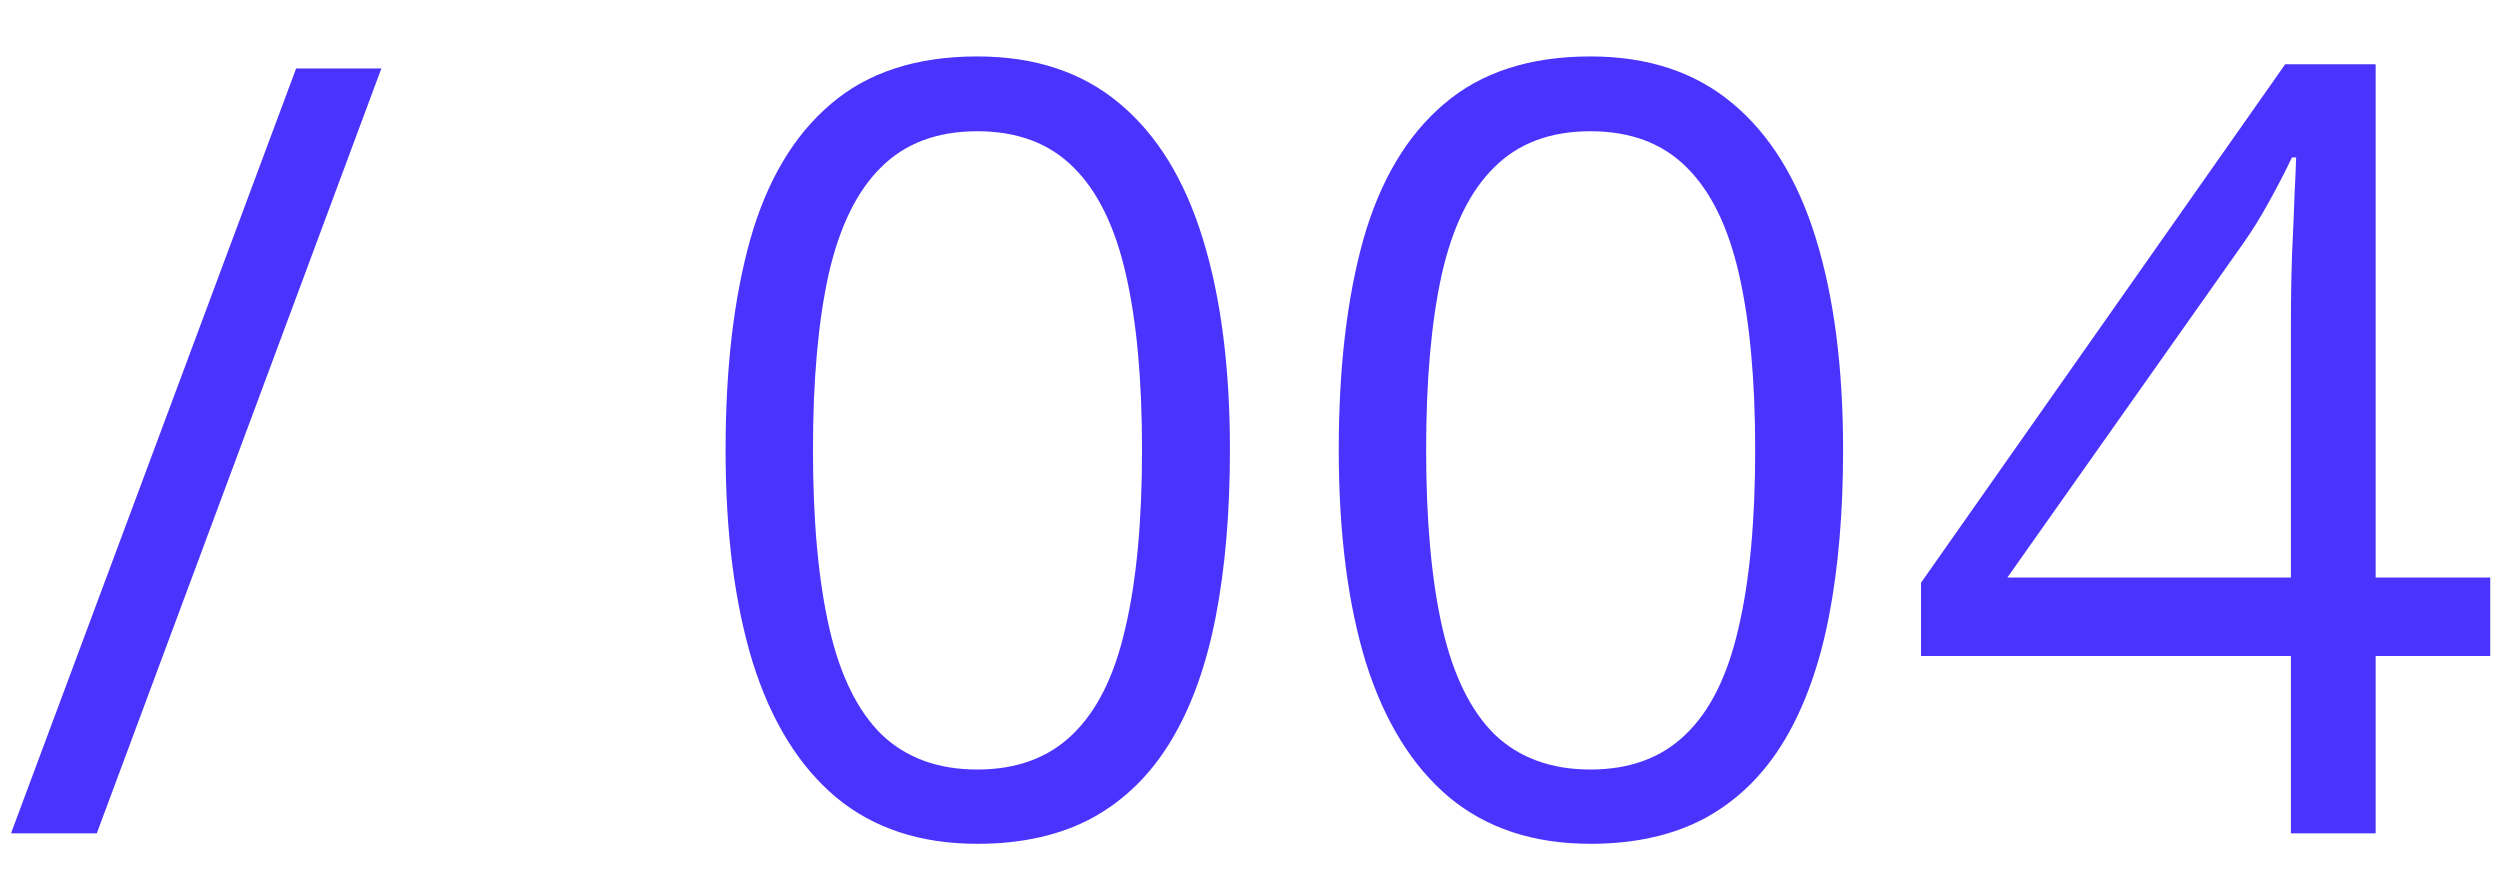 <?xml version="1.0" encoding="UTF-8"?> <svg xmlns="http://www.w3.org/2000/svg" width="42" height="15" viewBox="0 0 42 15" fill="none"> <path opacity="0.8" d="M6.407 1.15L1.626 14H0.185L4.975 1.15H6.407ZM20.663 7.558C20.663 8.601 20.584 9.532 20.426 10.352C20.268 11.173 20.019 11.867 19.679 12.435C19.339 13.004 18.899 13.438 18.36 13.736C17.821 14.029 17.174 14.176 16.418 14.176C15.463 14.176 14.672 13.915 14.045 13.394C13.424 12.872 12.958 12.119 12.648 11.135C12.343 10.145 12.19 8.952 12.19 7.558C12.19 6.187 12.328 5.009 12.604 4.024C12.885 3.034 13.336 2.275 13.957 1.748C14.578 1.215 15.398 0.948 16.418 0.948C17.385 0.948 18.182 1.212 18.809 1.739C19.436 2.261 19.901 3.017 20.206 4.007C20.511 4.991 20.663 6.175 20.663 7.558ZM13.658 7.558C13.658 8.753 13.749 9.749 13.931 10.546C14.112 11.343 14.405 11.94 14.81 12.339C15.22 12.731 15.756 12.928 16.418 12.928C17.08 12.928 17.613 12.731 18.018 12.339C18.428 11.946 18.724 11.352 18.905 10.555C19.093 9.758 19.186 8.759 19.186 7.558C19.186 6.38 19.096 5.396 18.914 4.604C18.732 3.808 18.439 3.21 18.035 2.812C17.631 2.407 17.092 2.205 16.418 2.205C15.744 2.205 15.205 2.407 14.801 2.812C14.396 3.21 14.104 3.808 13.922 4.604C13.746 5.396 13.658 6.38 13.658 7.558ZM30.964 7.558C30.964 8.601 30.885 9.532 30.727 10.352C30.568 11.173 30.319 11.867 29.98 12.435C29.64 13.004 29.2 13.438 28.661 13.736C28.122 14.029 27.475 14.176 26.719 14.176C25.764 14.176 24.973 13.915 24.346 13.394C23.725 12.872 23.259 12.119 22.948 11.135C22.644 10.145 22.491 8.952 22.491 7.558C22.491 6.187 22.629 5.009 22.904 4.024C23.186 3.034 23.637 2.275 24.258 1.748C24.879 1.215 25.699 0.948 26.719 0.948C27.686 0.948 28.482 1.212 29.109 1.739C29.736 2.261 30.202 3.017 30.507 4.007C30.811 4.991 30.964 6.175 30.964 7.558ZM23.959 7.558C23.959 8.753 24.05 9.749 24.231 10.546C24.413 11.343 24.706 11.94 25.11 12.339C25.52 12.731 26.057 12.928 26.719 12.928C27.381 12.928 27.914 12.731 28.318 12.339C28.729 11.946 29.024 11.352 29.206 10.555C29.394 9.758 29.487 8.759 29.487 7.558C29.487 6.38 29.396 5.396 29.215 4.604C29.033 3.808 28.74 3.21 28.336 2.812C27.932 2.407 27.393 2.205 26.719 2.205C26.045 2.205 25.506 2.407 25.102 2.812C24.697 3.21 24.404 3.808 24.223 4.604C24.047 5.396 23.959 6.38 23.959 7.558ZM41.836 11.021H39.911V14H38.487V11.021H32.273V9.79L38.391 1.08H39.911V9.702H41.836V11.021ZM38.487 9.702V5.501C38.487 5.179 38.49 4.889 38.496 4.631C38.502 4.367 38.511 4.124 38.523 3.901C38.534 3.673 38.543 3.456 38.549 3.251C38.56 3.046 38.569 2.844 38.575 2.645H38.505C38.394 2.879 38.265 3.128 38.118 3.392C37.977 3.649 37.834 3.881 37.688 4.086L33.724 9.702H38.487Z" fill="#1F00FE"></path> </svg> 